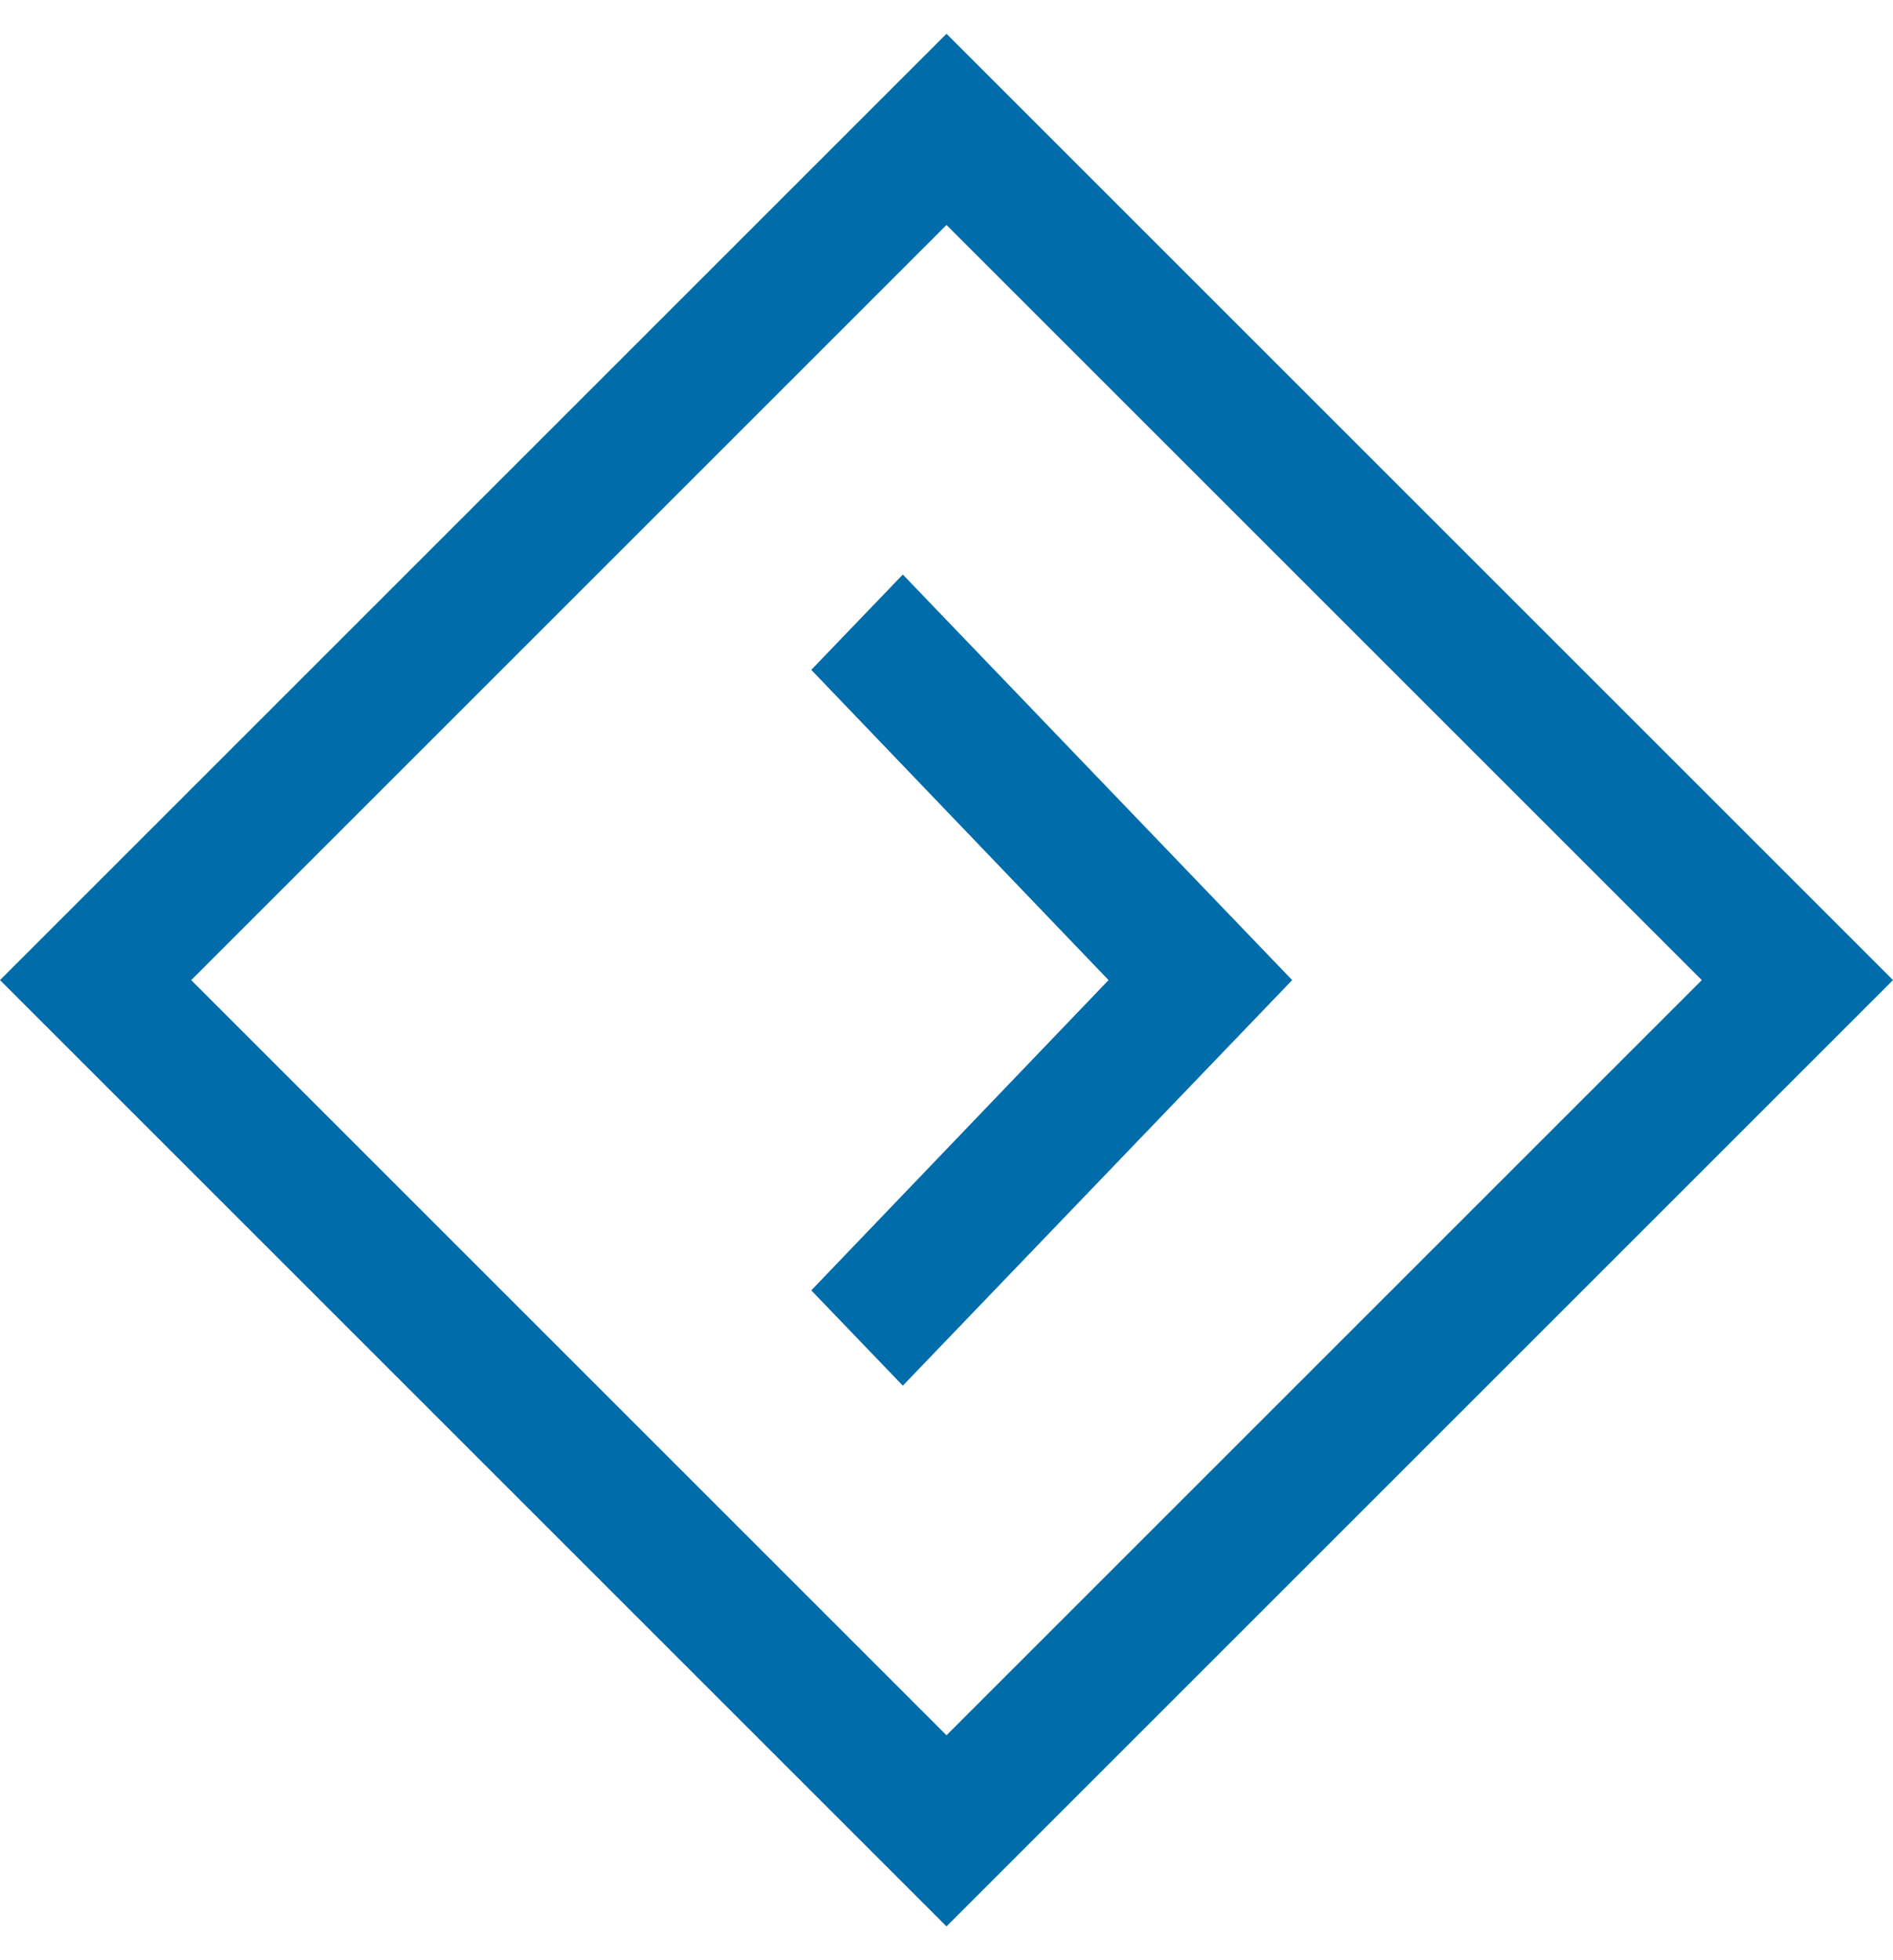 <svg width="28" height="29" viewBox="0 0 28 29" fill="none" xmlns="http://www.w3.org/2000/svg">
<path fill-rule="evenodd" clip-rule="evenodd" d="M2.828 14.5L14 3.328L25.172 14.5L14 25.672L2.828 14.5ZM12.586 1.914L14 0.5L15.414 1.914L26.586 13.086L28 14.5L26.586 15.914L15.414 27.086L14 28.5L12.586 27.086L1.414 15.914L0 14.5L1.414 13.086L12.586 1.914ZM12 19.09L16.397 14.5L12 9.91L13.354 8.5L19.113 14.5L13.354 20.5L12 19.09Z" fill="#006CA9"/>
</svg>
